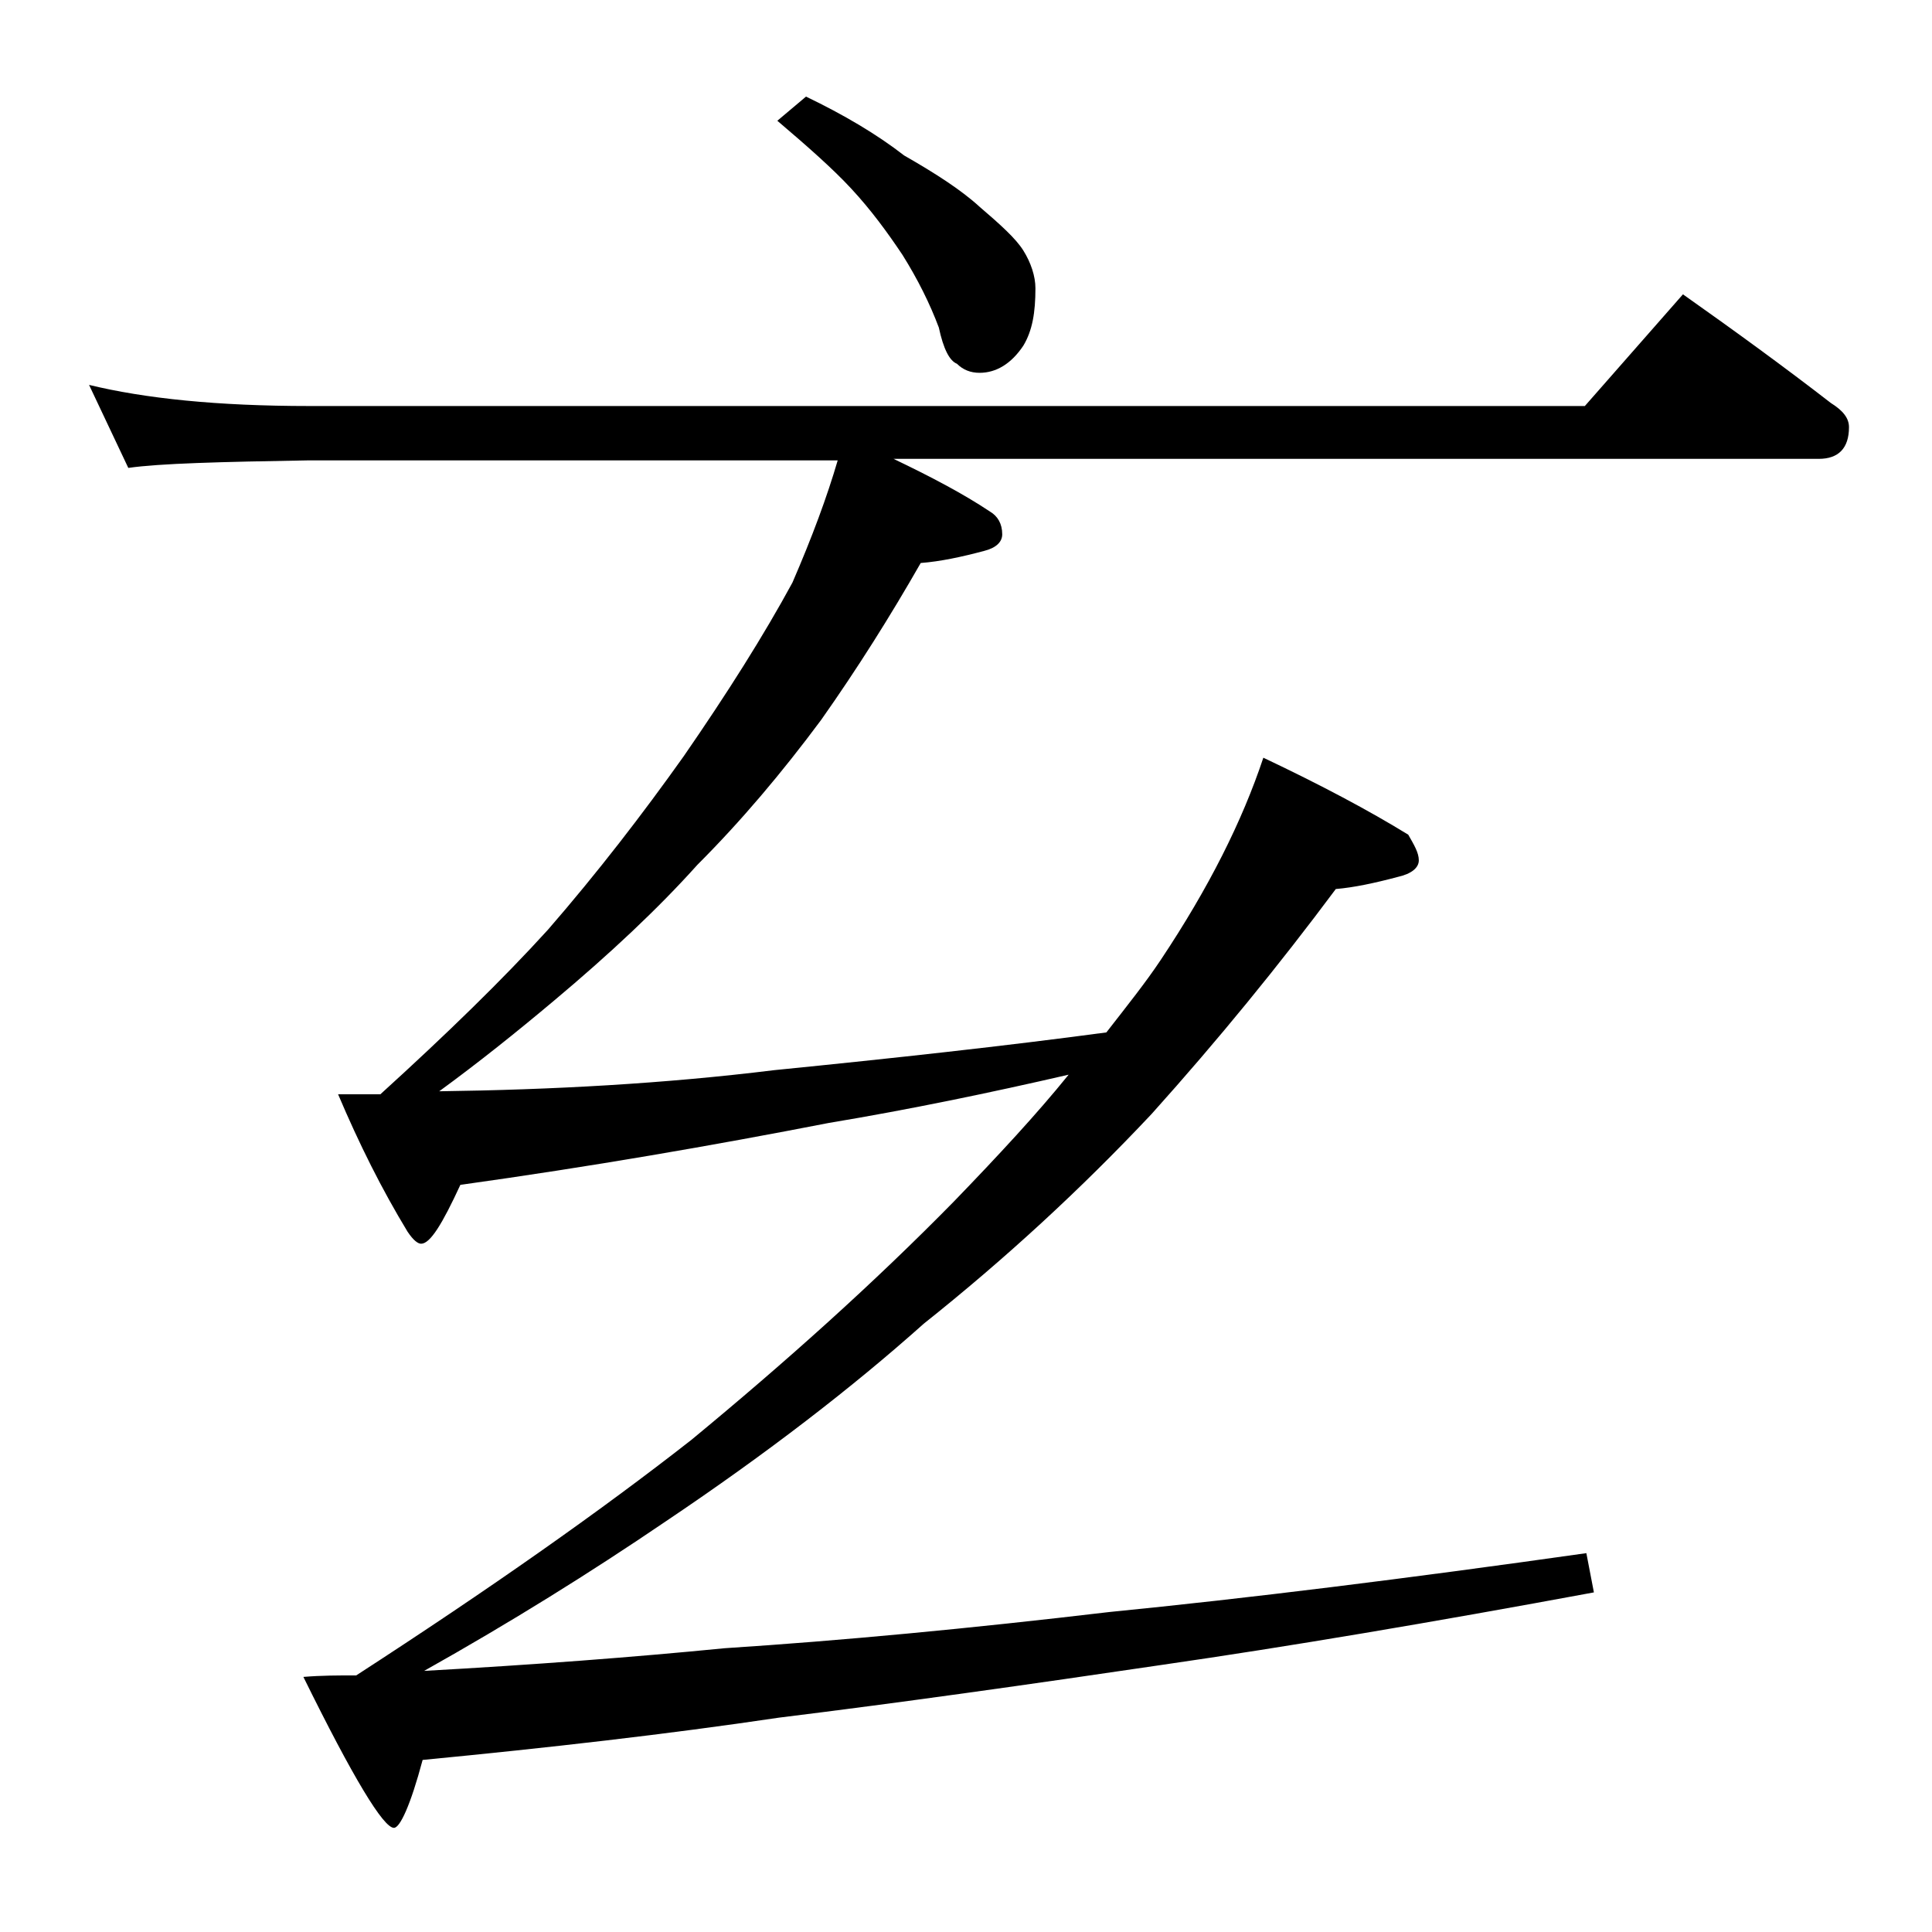 <?xml version="1.0" encoding="utf-8"?>
<!-- Generator: Adobe Illustrator 18.0.0, SVG Export Plug-In . SVG Version: 6.00 Build 0)  -->
<!DOCTYPE svg PUBLIC "-//W3C//DTD SVG 1.1//EN" "http://www.w3.org/Graphics/SVG/1.1/DTD/svg11.dtd">
<svg version="1.1" id="Layer_1" xmlns="http://www.w3.org/2000/svg" xmlns:xlink="http://www.w3.org/1999/xlink" x="0px" y="0px"
	 viewBox="0 0 128 128" enable-background="new 0 0 128 128" xml:space="preserve">
<path d="M5.9,25.5c3.7,0.9,8.5,1.4,14.6,1.4H105l6.5-7.4c3.4,2.4,6.7,4.8,9.8,7.2c0.8,0.5,1.2,1,1.2,1.6c0,1.4-0.7,2.1-2,2.1H59.2
	c2.5,1.2,4.6,2.3,6.4,3.5c0.5,0.3,0.8,0.8,0.8,1.5c0,0.5-0.4,0.9-1.2,1.1c-1.5,0.4-2.9,0.7-4.2,0.8c-2,3.5-4.2,7-6.6,10.4
	c-2.6,3.5-5.3,6.7-8.2,9.6c-2.6,2.9-5.8,5.9-9.5,9c-2.5,2.1-5,4.1-7.6,6c7.5-0.1,14.9-0.5,22.2-1.4c8-0.8,15.3-1.6,22-2.5
	c1.4-1.8,2.6-3.3,3.6-4.8c3.2-4.8,5.4-9.2,6.8-13.4c3.8,1.8,7,3.5,9.6,5.1C93.7,56,94,56.5,94,57c0,0.5-0.5,0.9-1.4,1.1
	c-1.5,0.4-2.9,0.7-4.1,0.8c-3.8,5.1-7.8,10-12.2,14.9c-4.7,5-9.7,9.6-15.1,13.9c-4.7,4.2-10.4,8.6-17.1,13.1c-5,3.4-10.3,6.7-16,9.9
	c7.2-0.4,13.8-0.9,19.9-1.5c7.7-0.5,16.2-1.3,25.5-2.4c9.1-0.9,19.6-2.2,31.6-3.9l0.5,2.6c-10.8,2-20.3,3.6-28.6,4.8
	c-8.8,1.3-17.3,2.5-25.4,3.5c-7.4,1.1-15.3,2-23.6,2.8c-0.8,3-1.5,4.5-1.9,4.5c-0.7,0-2.7-3.3-6-10c1.2-0.1,2.3-0.1,3.5-0.1
	c8.8-5.7,16.2-10.9,22.2-15.6c6.3-5.2,12.1-10.4,17.4-15.8c2.9-3,5.5-5.8,7.6-8.4c-5.2,1.2-10.5,2.3-15.9,3.2
	c-7.7,1.5-15.8,2.9-24.4,4.1c-1.2,2.6-2,3.9-2.6,3.9c-0.2,0-0.5-0.2-0.9-0.8c-1.7-2.8-3.2-5.8-4.6-9.1h2.8c4.4-4,8.1-7.6,11.1-10.9
	c3.3-3.8,6.3-7.7,9-11.5c2.9-4.2,5.3-8,7.2-11.5c1.3-3,2.3-5.7,3-8.1h-35c-5.9,0.1-9.9,0.2-12,0.5L5.9,25.5z M53.4,6.4
	c2.5,1.2,4.7,2.5,6.5,3.9c2.1,1.2,3.8,2.3,5,3.4c1.4,1.2,2.4,2.1,2.9,2.9c0.5,0.8,0.8,1.7,0.8,2.5c0,1.6-0.2,2.8-0.8,3.8
	c-0.8,1.2-1.8,1.8-2.9,1.8c-0.6,0-1.1-0.2-1.5-0.6c-0.5-0.2-0.9-1-1.2-2.4c-0.6-1.6-1.4-3.2-2.4-4.8c-1-1.5-2.1-3-3.4-4.4
	c-1.2-1.3-2.9-2.8-4.9-4.5L53.4,6.4z"/>
</svg>
